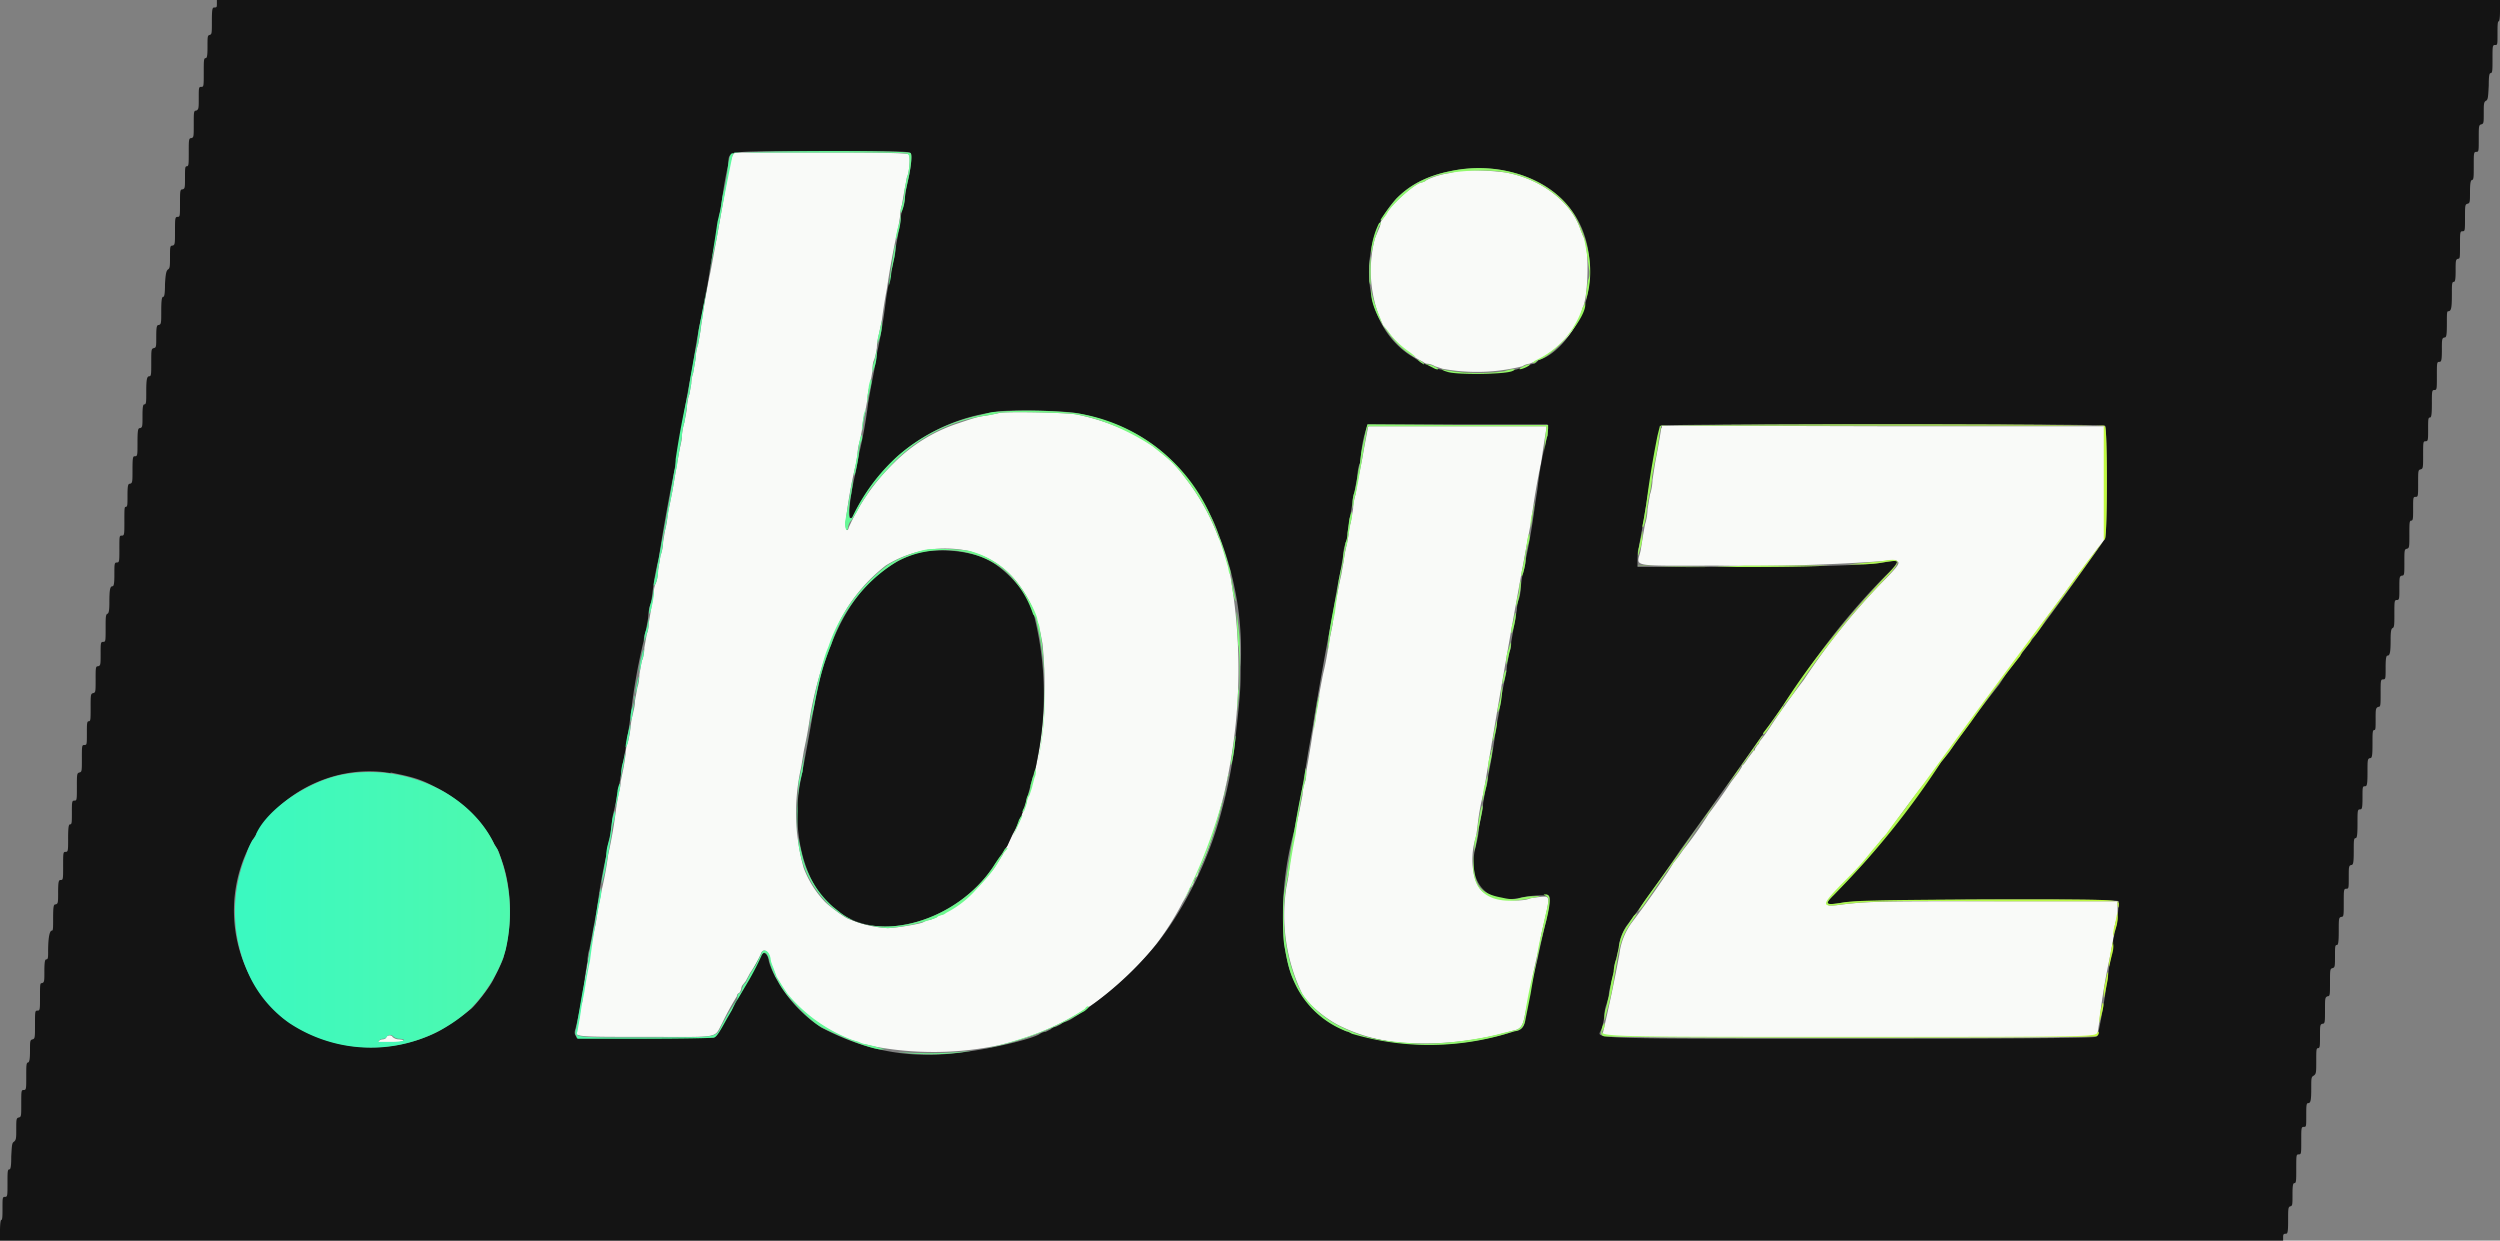 <svg xmlns="http://www.w3.org/2000/svg" viewBox="0 0 400 198.5">
    <rect x="0" y="0" width="400" height="198.5" fill="#808080" stroke="none"/>
    <linearGradient id="a">
        <stop offset="0" stop-color="#3bf9c0"/>
        <stop offset="1" stop-color="#c1f940"/>
    </linearGradient>
    <path fill="#f9faf8" d="M117.2 24.9l-.5 1.5a842.7 842.7 0 01-3 17 108.6 108.6 0 00-1.6 9.4l-.4 2.3c-.2.5-.4 1.6-.4 2.3l-.4 2.3c-.2.5-.3 1.3-.3 1.7l-.3 1.7c-.2.4-.3 1.3-.4 2 0 .7-.3 1.8-.4 2.5-.2.6-.4 1.7-.4 2.3 0 .6-.3 1.6-.4 2.2l-.3 1.7-.3 1.7-.5 3-.4 2c0 .1-.3 1-.4 2.2a13 13 0 01-.4 2.2l-.3 1.8c0 .7-.2 1.7-.4 2.1l-.4 2.4c0 .8-.2 1.8-.4 2.2-.2.4-.3 1-.3 1.5l-.4 2.4-.4 2.4c0 .5-.1 1.3-.3 1.7l-.4 2.2c0 .8-.2 1.8-.4 2.1l-.4 2.2c0 .9-.2 1.8-.3 2l-.4 2.2c0 1-.3 1.8-.3 2a12 12 0 00-.4 2.2 16 16 0 01-.5 2.7c-.2.4-.3 1.2-.3 1.7l-.3 2-.5 2.4c0 .7-.2 1.5-.3 1.7l-.4 2.4a73 73 0 01-1.3 7.6 55.8 55.8 0 01-1 5.5l-.4 2-.2 1-.4 2.6a129.6 129.6 0 00-2 10.9c0 1-.2 1.9-.3 2l-.3 1.9-.4 2.2c-.4 1-.2 1 11.1 1 12 0 10.8.3 12.1-2.1a46.9 46.9 0 012.4-4.4c0-.2.1-.4.3-.5.1 0 .3-.3.4-.7 0-.3.2-.6.3-.7l.4-.5.7-1.3a21.9 21.9 0 001.7-3c.3-1.1 1.3-.6 1.5.7 0 .4.3 1.1.5 1.6l.4 1c0 .3 0 .5.2.5l.8 1.3.7 1.2 1.1 1.2a24.8 24.8 0 009.3 6.2l1 .3c.5.3 1 .4 1.3.4l1.2.3a51.2 51.2 0 0020.3-.2 44 44 0 0029.2-22.8l.6-1 .5-1c0-.2.2-.5.3-.5 0 0 .3-.3.4-.8 0-.4.3-.8.4-.8 0 0 .2-.1.2-.3l.3-1a28.5 28.5 0 001.7-4.1 85.8 85.8 0 003.7-15.7A86.7 86.7 0 00197 93a25.6 25.6 0 00-1.5-5.7c-.1-.6-.4-1.1-.5-1.2a36.6 36.6 0 00-5.4-9.7 19.2 19.2 0 00-3.6-3.8l-1.5-1.2-1.9-1.3a37.5 37.5 0 00-10.4-3.8c-1.6-.3-11.8-.5-12.4-.2l-2 .4c-1.5.2-2 .4-4.7 1.3a25.8 25.8 0 00-10 6.2 33.2 33.2 0 00-7.3 10.4c-.2.9-.6.2-.5-.8A75 75 0 01137 74l.2-1.3c0-.4.1-1.4.4-2.2l.4-2.2c0-.4.1-1.4.4-2.2l.4-2.3c0-.4.1-1.4.4-2.2l.4-2.3c0-.4 0-1.1.2-1.6.2-.4.4-1.4.5-2.1 0-.7.2-1.6.3-2l.5-2.4a80.3 80.3 0 01.8-5 127.5 127.5 0 011.8-9.7l.3-1.8c0-.8.2-1.6.3-1.9l.4-2.3.4-2.1c.4-.8.6-3.5.3-3.7-.3-.2-3.4-.3-14.1-.3h-13.8l-.3.5m116.4 2.4l-1.7.4c-1.5.2-3.5.9-3.9 1.3l-.5.2c-1 0-4.9 3.5-5.7 5l-.6.9a1 1 0 00-.3.6l-.1.5-.8 1.9a20.5 20.5 0 001.3 14l.8 1a15 15 0 005.6 4.8c.1.1.4.3.7.3.2 0 .7.1 1.2.4l1.2.4a30 30 0 0012.8-.4c.4-.3 1-.4 1.1-.4l1-.4a16.8 16.8 0 006-5 11.2 11.2 0 001.5-3.5c1-2 1.1-10.2.1-11.5l-.4-1c-1.4-4.4-6.3-8.2-12-9.2a42 42 0 00-7.3-.3m-14.7 41l-.7 3.7a73 73 0 01-1 5l-.3 2.1c-.2.6-.4 1.6-.4 2.3l-.4 2.3c-.2.5-.3 1.3-.3 1.7l-.3 1.7a21 21 0 00-.5 2.6l-.4 2.3a73.4 73.4 0 00-1.4 8l-.5 2.5c-.3 1.8-.5 3.3-1 5.3a242.7 242.7 0 00-1.9 11l-.4 2.4-.4 2.3c0 .4 0 1.1-.2 1.6s-.4 1.4-.4 2.1l-.5 2.6a103.5 103.5 0 00-1.7 9.7c0 .7-.3 2-.4 2.6a29 29 0 002.5 16.8c.7 1.5 3.6 4 6 5.2a27 27 0 0011.5 2.8 50.2 50.2 0 0016.3-2c1.2-.2 1.6-.8 1.9-2.6l.4-1.8.3-1.2a72.3 72.3 0 011.5-7.4l.4-2.4c1.5-6.4 1.5-6.1-.1-6l-1.6.2c-1.5.8-6.2.2-7.6-1-1.6-1.2-2.2-5.1-1.3-8.3.2-.5.3-1.5.4-2.2a36 36 0 011-5.5 1814.9 1814.9 0 017.6-43.4 114.2 114.2 0 011.6-9.4 190.5 190.5 0 01.8-5.2v-.5H219m46.8.3a173 173 0 01-.5 3l-.5 2.7-.4 2.6c0 .7-.2 1.8-.4 2.3l-.4 2.4c0 .8-.2 1.8-.4 2.4l-.3 1.7-.4 2.5c-.6 2.7-2.1 2.4 12.4 2.4a301 301 0 0027.4-.8c2 0 2 .2-.4 2.7a106.7 106.7 0 00-13.3 16.4 137.1 137.1 0 00-5.1 7.1 29 29 0 01-2 2.8s0 .3-.3.5l-.4.6c0 .2 0 .3-.2.3l-.9 1.2c-.4.6-.8 1.2-1 1.2v.2l-.5.8-1.2 1.6a97.8 97.8 0 01-3.6 5.1 61.2 61.2 0 01-4.1 5.8l-.7 1-.8 1-1 1.6a169.3 169.3 0 01-5.7 8 10.6 10.6 0 00-2 5.1 284 284 0 01-2.6 12.4c-.3.9-1.3.9 39.5.9 37.3 0 39 0 39.6-.6l.3-2a99.5 99.5 0 011.8-10.8l.5-2.9c0-.8.2-1.8.3-2.2.2-.4.3-1.3.3-2v-1.3h-19c-18.5 0-20.6 0-24.9.5-3.5.5-3.5.2 0-3.3a52.2 52.2 0 006.3-7.3l.7-.6 1.1-1.6a118.9 118.9 0 014.8-6.4 302.7 302.7 0 008.6-11.7 521 521 0 016.4-8.6 2694.4 2694.4 0 0113-17.7l.9-1V68.2h-35.4l-35.4-.1v.4M155.2 88.2l1.4.5a14 14 0 016 4.3 18.7 18.7 0 013.6 7.2l.3 1.2.3 1.6a64.4 64.4 0 01-2.2 24.3c-.2.2-.3.8-.4 1.2l-.4 1.2c-.2.2-.3.6-.3.8l-.4 1a157 157 0 00-2.7 5.3L159 139a31.1 31.1 0 01-8.4 7.4c-.3 0-.7.2-.8.4l-1 .4c-.4 0-.8.2-1 .3-.2.3-4.6 1-5.8 1a18.2 18.2 0 01-6-1.4c-.5 0-3.2-2-4-2.8a16.1 16.1 0 01-3.4-5.4 32.7 32.7 0 01-.4-16.2l.4-2.5c.3-1.5.6-2.7 1-5.5a60.4 60.4 0 015-15.8l.8-1.4a27.1 27.1 0 016.3-7 18 18 0 0113.5-2.3M61.8 166c0 .1-.3.3-.6.3-.4 0-1 .5-.7.6h2.1c2-.2 2.6-.5 1.2-.6-.4 0-.8-.2-1-.4-.1-.3-.8-.3-1 0"/>
    <path fill="#141414" d="M34.7.6c0 .5 0 .6-.4.6-.3 0-.4.1-.4 2.2 0 2 0 2.1-.4 2.2-.3.1-.3.3-.3 2 0 1.4-.1 1.7-.3 1.7-.3 0-.3.4-.3 2.3 0 2.2 0 2.3-.4 2.3s-.4.1-.4 1.8c0 1.6 0 1.8-.4 2-.4 0-.4.2-.4 2.2s0 2.1-.4 2.2c-.4 0-.4.3-.4 2.3 0 1.8 0 2.2-.3 2.2s-.3.3-.3 1.8c0 1.6 0 1.8-.4 1.9-.4 0-.4.3-.4 2.3 0 2 0 2.1-.4 2.1S28 35 28 37s0 2.2-.4 2.3c-.4 0-.4.2-.4 1.8 0 1.4 0 1.8-.3 2-.3.2-.4.7-.5 2.3 0 1.6-.1 2.1-.3 2.1-.2 0-.3.5-.3 2.2 0 2 0 2.2-.4 2.3-.3 0-.4.2-.4 1.9 0 1.6 0 1.7-.4 1.8-.4.1-.4.3-.4 2.3 0 1.8 0 2.2-.3 2.2-.4 0-.5.5-.5 2.5 0 1.6 0 2-.3 2-.2 0-.3.3-.3 1.8 0 1.7 0 1.9-.4 2-.3 0-.4.2-.4 2.3 0 2 0 2.2-.4 2.2-.3 0-.4 0-.4 2.1 0 2 0 2.2-.4 2.3-.3 0-.4.2-.4 1.9 0 1.5 0 1.8-.3 1.8-.2 0-.2.4-.2 2.3 0 2.1 0 2.3-.4 2.3s-.4 0-.4 2.1c0 2 0 2.2-.4 2.2s-.4.2-.4 2c0 1.4-.1 1.8-.3 1.8-.4 0-.5.6-.5 2.6 0 1.3-.1 1.7-.3 1.8-.3.1-.3.6-.3 2.3 0 2.1 0 2.2-.4 2.2s-.4.2-.4 1.9 0 1.9-.4 2c-.4 0-.4.2-.4 2.1 0 2 0 2.1-.4 2.2-.4.1-.4.3-.4 2.3 0 1.9 0 2.2-.3 2.2s-.3.4-.3 2c0 1.7 0 1.8-.4 1.8s-.4.1-.4 2.2c0 2 0 2.1-.4 2.2-.4.1-.4.3-.4 2.3 0 2.1 0 2.2-.4 2.2s-.4.2-.4 2c0 1.5 0 1.8-.3 1.8-.2 0-.3.4-.3 2.2 0 2 0 2.2-.4 2.2s-.4.1-.4 2.3c0 2.1 0 2.2-.4 2.2-.3 0-.4.2-.4 2 0 1.6 0 1.8-.4 1.9-.3 0-.4.2-.4 2.2 0 1.6 0 2-.2 2-.4 0-.6 1.3-.6 3.3 0 1 0 1.3-.3 1.3-.2 0-.3.4-.3 1.9 0 1.6 0 1.8-.4 1.9-.3 0-.3.2-.3 2.2s0 2.2-.4 2.2-.4.1-.4 2.2 0 2.3-.4 2.4c-.4.1-.4.3-.4 1.8 0 1.4-.1 1.8-.3 1.9-.3 0-.3.5-.3 2.2 0 2 0 2.2-.4 2.2s-.4.1-.4 2.2c0 2 0 2.1-.4 2.2-.4.1-.4.3-.4 1.9 0 1.4 0 1.7-.4 2-.3.2-.3.6-.4 2.3 0 1.6-.1 2.1-.3 2.1-.3 0-.3.4-.3 2.2 0 2 0 2.2-.4 2.2s-.4.1-.4 1.9c0 1 0 1.8-.2 1.8-.1 0-.2.7-.2 1.7v1.7H365.3v-.6c0-.4 0-.6.4-.6.3 0 .4-.1.4-2.1s0-2.2.4-2.3c.3-.1.3-.3.3-2 0-1.4.1-1.7.3-1.7.3 0 .3-.4.3-2.3 0-2.2 0-2.3.4-2.3s.4-.1.4-2.2c0-2 0-2.2.4-2.2s.4 0 .4-1.8c0-1.5 0-2 .3-2 .4 0 .5-.4.5-2.4 0-1.6 0-1.8.4-2 .4-.3.4-.5.4-2.4 0-1.7 0-2 .3-2s.3-.4.3-2 0-1.8.4-1.9c.4 0 .4-.3.4-2.2 0-1.9 0-2 .4-2.2.4 0 .4-.2.4-2.2s0-2.2.4-2.3c.4-.1.4-.3.4-2 0-1.4 0-1.7.3-1.7.2 0 .3-.4.3-2.2 0-2 0-2.2.4-2.3.4 0 .4-.2.4-2.3 0-2 0-2.2.4-2.2s.4-.1.4-1.8 0-1.9.4-2c.3 0 .4-.3.4-2.2 0-1.7 0-2.1.3-2.1.2 0 .3-.4.3-2.3 0-2.1 0-2.3.4-2.3.3 0 .4-.1.4-1.9 0-1.7 0-1.8.4-1.8.3 0 .4-.2.4-2.2s0-2.2.4-2.3c.3 0 .4-.2.4-2.3 0-1.8 0-2.2.3-2.2.2 0 .2-.3.2-1.7 0-1.6 0-1.8.4-2 .4 0 .4-.2.4-2.2s0-2.2.4-2.2.4-.1.4-1.9c0-1.5.1-1.9.3-1.9.4 0 .5-.6.5-2.6 0-1.3.1-1.7.3-1.8.3-.1.3-.6.3-2.3 0-2 0-2.2.4-2.2s.4-.2.4-1.9 0-1.9.4-2c.4 0 .4-.2.4-2.1 0-2 0-2.1.4-2.2.4-.1.4-.3.4-2.3 0-1.8 0-2.2.3-2.2s.3-.4.3-2c0-1.7 0-1.8.4-1.8s.4-.1.4-2.2c0-2 0-2.1.4-2.2.4-.1.4-.3.4-2.3 0-2.1 0-2.2.4-2.2s.4-.2.4-2c0-1.5 0-1.8.3-1.8.2 0 .3-.4.3-2.2 0-2 0-2.2.4-2.2s.4-.1.4-2.3c0-2.1 0-2.2.4-2.2.3 0 .4-.2.4-1.9s0-1.9.4-2c.3 0 .4-.2.4-2.2 0-1.6 0-2 .2-2 .5 0 .6-.5.6-2.7 0-1.6 0-2 .3-2 .2 0 .3-.3.3-1.7 0-1.7 0-1.9.4-2 .3 0 .3-.2.3-2.2s0-2.2.4-2.2.4-.1.4-2.1 0-2.2.4-2.3c.4-.1.4-.3.4-1.9 0-1.4.1-1.8.3-1.9.3 0 .3-.5.3-2.3 0-2 0-2.2.4-2.2s.4-.1.4-2.1 0-2.2.4-2.3c.4-.1.4-.3.4-1.8s0-1.8.4-2c.3-.2.3-.7.4-2.4 0-1.6.1-2 .3-2 .3 0 .3-.5.3-2.3 0-2 0-2.2.4-2.2s.4 0 .4-1.8c0-1.2 0-2 .2-2 .1 0 .2-.6.2-1.6V0H34.7v.6m111 23.9c.3.3 0 2.6-.5 4.7a21 21 0 00-.4 2.3c0 .7-.2 1.6-.4 2a6 6 0 00-.3 1.7l-.4 2.3-.4 2.2c0 .4-.1 1.2-.3 1.7l-.4 2.2a40.1 40.1 0 00-.9 4.8 88 88 0 01-1.4 8.2l-.4 2.5-.5 2.6-.5 2.8a70.1 70.1 0 01-1.5 8.3l-.5 2.8c-1 4.1-1.2 7.2-.8 7.3l.3-.1a31 31 0 018.3-10.7 29.4 29.4 0 0114.6-6.2c1.7-.4 10.8-.2 13 .2 10 2 16.5 6.9 21.3 16.2a20.2 20.2 0 011.4 3.3 49.9 49.9 0 013.5 21.1c0 3 0 3.9-.7 10.2a74.5 74.5 0 01-2.3 12.7c-2 7.8-5.8 15.5-10.4 21.4a56.7 56.7 0 01-13.3 11.8 5 5 0 01-1.7.8l-.4.3-.8.4c-.3 0-.6.2-.8.4l-.8.4c-.4 0-.7.2-.9.3-.8.7-6.9 2.2-11.2 2.8-8.8 1.4-16.2.2-23.8-3.8a21.8 21.8 0 01-7.3-8c-.4-.7-1-2.1-1.1-2.7-.2-1.3-1-1.6-1.3-.7a30 30 0 00-1.6 3 44.8 44.8 0 01-2.5 4.4l-.4.8c0 .3-.2.5-.3.6l-.8 1.3c-1.1 2.1-1.5 2.7-1.9 2.9l-11.1.1H92.3l-.2-.4c-.2-.3-.2-.6 0-1.2a69.8 69.8 0 001.5-8.3l.4-2.5c0-.7.2-1.6.3-1.8l.4-2.1.4-2.2.4-2a86.5 86.5 0 011.5-8.7l.4-2.4c.2-.3.3-.9.3-1.3l.3-2.5a89.9 89.9 0 001.5-7.7 138.9 138.9 0 001.5-9.3 92.6 92.6 0 012-11.2c0-.3.1-1 .3-1.4l.4-2.2c0-.8.2-1.7.3-2 .2-.4.3-1.3.4-2.1a44 44 0 011-5.5 309.1 309.1 0 012.5-14l.3-1.8.3-1.8.5-2.5a142.2 142.2 0 011.8-10.3 109.5 109.5 0 011.5-8.6 149.4 149.4 0 001.3-7.2 316.5 316.5 0 002-11.7 53.7 53.7 0 01.9-5c.3-2.4-1.3-2.2 15-2.2 11.8 0 14 0 14.2.3m95.5 2.9c9.8 2.1 14.8 10 12.7 20.2-1 4.4-4.5 9.1-7.7 10l-.4.4-.3.2c-.2 0-.7.1-1 .3l-1.8.6-1.8.4a34.8 34.8 0 01-11-.5l-.7-.3c-.2-.2-.7-.4-1-.4l-.8-.3-1.2-.8c-10-5.8-9.4-23.1 1-28.2 4.1-2 9.5-2.6 14-1.6m6.5 41l-.1 1.3a55.5 55.5 0 00-1.6 8.5l-.4 2.6a105.8 105.8 0 01-1.5 8.8c0 .7-.3 1.6-.4 2.1-.2.5-.3 1.6-.4 2.4 0 .8-.2 1.6-.3 1.8-.1.2-.3 1-.3 1.7l-.5 2.8-.4 2.3c0 .5-.1 1.2-.3 1.6l-.4 2.3c0 .8-.3 1.9-.4 2.4l-.5 2.5a43.6 43.6 0 01-.8 4.7 106.2 106.2 0 01-1.3 8c0 .6-.2 1.5-.4 2l-.4 2.3a9 9 0 01-.3 2l-.4 2c0 1-.3 2.2-.5 3-1.4 5.4 1.6 9.2 6.9 8.2a16 16 0 014.8-.4c.3.2 0 1.9-.4 4a147 147 0 00-1.4 6.2 124 124 0 00-2 9.5c0 1.3-.6 1.9-1.7 2l-1.7.5a43.5 43.5 0 01-25.2-.5l-.8-.4-.8-.4a15 15 0 01-6.2-6.2c-1.1-2-1.5-3.2-2.1-6.7a51.4 51.4 0 011.6-18.5 311.2 311.2 0 002.2-12.4l.7-3.9a498.2 498.2 0 013.3-18.5 101 101 0 011.2-6.7l.4-2.4c0-.8.3-1.8.4-2.1.2-.4.3-1 .3-1.5l.4-2.5.4-2.4c0-.4.1-1.1.3-1.6l.5-2.7c0-1 .3-1.9.4-2l.2-1.7a18.3 18.3 0 01.8-3.8l.2-.7h28.8l.1.6m89.1-.4c.4.4.4 17.2 0 18.1a571.2 571.2 0 01-15.8 21.6l-1.1 1.7a207.4 207.4 0 00-8 10.8l-1.3 1.6-1.9 2.6a398.3 398.3 0 01-10 13l-5.3 5.7c-1.6 1.5-1.4 1.7 1.6 1.2 3.1-.5 43.7-.7 44-.2 0 .4-.2 3.6-.5 4.3l-.4 2-.3 2.5a17 17 0 00-.4 2.2l-.3 2a110.5 110.5 0 01-1.3 7.7c-.1.7-.2 1-.6 1-.3.2-15.4.3-39.5.3-43.5 0-40 0-39.5-1.5.2-.4.4-1.4.5-2.2 0-.7.2-1.5.3-1.7l.4-1.4c0-.6.2-1.5.4-2l.4-2c0-.6.2-1.5.4-2l.4-1.8c.1-1.3.7-2.8 1.5-3.8a323 323 0 008.5-12 1428.9 1428.9 0 0017.6-24.8l2.1-3a111.4 111.4 0 0113-15.9c1.7-1.6 2.1-2.4 1.6-2.4l-2.1.3c-3 .5-12.2.7-26.2.7h-13v-.4c0-1 0-2.3.2-2.7l.4-2.2.4-2.3.4-2.4.4-2.4.4-2a155.7 155.7 0 011.5-8.2c.2-.3 70.8-.3 71.1 0M146.4 88.6c-5.9 2-10.5 7-13.4 14.5a44.7 44.7 0 00-2.8 10.3 494 494 0 01-2 11c-1.8 8.2.4 17 5 20.7l1 .8c6.4 5.1 18.9 1.5 24.7-7.2l1.2-1.7c.2-.1.3-.4.3-.5l.4-.6.4-.6.8-1.8a21.5 21.5 0 001.9-4.4l.3-1 .3-1 .4-1.5.4-1.5.4-1.2.4-2.1a51.6 51.6 0 00-.7-22.5l-.5-1.3c-.6-2.2-4-6-6.8-7.4-3-1.6-8.6-2-11.7-1m-83.9 35c3.4.7 4.7 1 7.3 2.4 4 2 7.6 5.6 9.3 9.1l.5.8.2.4.4 1.1.4 1.2.3 1.1a26.6 26.6 0 01-.3 13.3c0 .3-.6 1.6-1 2.4l-.7 1.4c-.6 1.2-2.7 3.9-3.5 4.6a52 52 0 01-4.7 3.3c-1.8 1.1-5 2.2-7.7 2.6a23.6 23.6 0 01-17.8-4.5 22.7 22.7 0 01-2.7-31.4c4.6-5.9 12.6-9 20-7.7"/>
    <path fill="url(#a)" d="M117 24.6c-.2.2-.4 1-.5 1.8a34.8 34.8 0 01-.9 5l-.3 2-.5 2.1a316.5 316.5 0 01-3 17.2l-.3 2.3a109.5 109.5 0 00-1.4 7.8 142.2 142.2 0 00-2 10.7c0 .4 0 1.2-.2 1.8a828.2 828.2 0 01-3 16.7c-.4 1.6-.4 2.2 0 1.3.2-.3.4-1.3.4-2.1l.4-2.4c.2-.4.3-1.4.4-2.1 0-.8.2-1.6.3-1.8l.4-2.2.4-2.2.4-2 .5-3a9 9 0 00.3-1.7l.3-1.7.4-2.2c0-.6.2-1.7.4-2.3l.4-2.5c0-.7.2-1.6.4-2l.3-1.7c0-.4.1-1.2.3-1.7l.4-2.3c0-.7.2-1.8.4-2.3l.4-2.3c0-.7.2-1.5.3-1.9a108.6 108.6 0 012.2-12.4l.4-2.3a571.6 571.6 0 012.2-11.3l.3-.5h13.8c10.7 0 13.8 0 14 .3.4.2.2 2.9-.2 3.7l-.4 2.1c0 1-.3 2-.4 2.4a3 3 0 00-.2 1c0 .7.6-1 .7-2.4 0-.7.3-1.7.4-2.3.5-2 .8-4.4.5-4.7-.4-.5-28.2-.4-28.7.1m115 2.8c-3.6.7-6.4 2.2-8.6 4.4-.7.8-2.5 3.2-2.5 3.4 0 .3.6-.4 1-1 .7-1.5 4.7-5 5.6-5l.5-.2c1.3-1.4 8.8-2.2 12.9-1.4 5.7 1 10.6 4.8 12 9.2l.4 1c.2.2.7 3.3 1 5.6 0 .5 0 1.1-.2 1.4l-.3 2-.1 1.3.3-1c.9-3.6.4-7.7-1.5-11.6-3-6.4-12-10-20.5-8.1M144 35a7 7 0 01-.4 1.6l-.3 1.5c0 .4.2.2.4-.9.3-.8.4-1.8.4-2.2l-.1-.9v.9m76.6.8a13 13 0 00-1.2 4.1v.8l.2-.9c.2-1.2.9-3.3 1.1-3.7.2-.1.2-.3.2-.5 0 0-.2 0-.3.2m-77.5 3.9l-.3 1.9a134.3 134.3 0 00-.6 4.1c.2-.5.4-1.5.4-2.2l.5-2.3.2-1.6c0-.7 0-.7-.2.1m76 2.7v2.6c.2 1 .2.8.2-1.5 0-2.8 0-3.2-.2-1m.3 4.3c-.1 2.9 3.3 8.2 6.4 10 1 .6.9.4-.3-.5-1.3-.9-2.5-2-3.4-3.3l-.8-1-.2-.4-.3-.8c-.4-.9-1.1-2.8-1.3-3.9v-.8l-.1.7m34.1 1.7c0 .2 0 .5-.2.5l-.3.8a14.1 14.1 0 01-7.4 7.9c-.4.3-.4.4-.2.4l.4-.2c0-.1.2-.3.4-.3 2.8-.9 8-7.3 7.4-9.2 0-.3 0-.2 0 0M141 51.8l-.4 1.7a5 5 0 00-.2 1.5l.4-1.1a8 8 0 00.3-2.1l-.1-.6v.6m-.8 4.6l-.3 1.4c-.2.4-.3 1-.3 1.5s0 .3.4-.8a8 8 0 00.3-2.1v-.6l-.1.6m87 1.5l.6.4c.3 0-.7-.8-1-.8l.4.4m1.2.5l.8.4c.2.1.5.3.8.3.2 0 .1-.2-.4-.4-.5-.3-1-.4-1.2-.4h-.4l.4.1m15.2.3c-1 .5-.3.5.7 0 .5-.3.6-.4.4-.4-.3 0-.7.2-1.1.4m-12 .8c1.5.5 9 .4 10.3-.1 1-.4.2-.5-1.2 0a30 30 0 01-10-.3c-.1 0 .2.2.9.4M139 61.9l-.3 2.1.1.6V64l.4-1.7c.1-.5.3-1.2.2-1.5 0-.4-.2 0-.4 1m-.8 4.5l-.3 2.1c0 .5 0 .6.1.3a46.5 46.5 0 01.6-3.6l-.4 1.2m21-.4c-.5 0-1.5.3-2.3.5a29.4 29.4 0 00-13.2 6.5 31 31 0 00-7.4 10h-.3c-.3 0-.2-2.1.2-3.9.1-.7.3-1.7.2-2 0-.6 0-.6-.1.2L136 79l-.8 4.6c0 1 .3 1.7.5.8 0-.4.3-1 .5-1.1l.9-1.4c.5-1 .5-1.1 1.4-2.4l.5-.8c0-.3 2.4-3 4-4.7a25.8 25.8 0 0114.7-7.5 11 11 0 002-.4c.6-.3 10.8-.1 12.4.2a27.5 27.5 0 014 1 37.5 37.5 0 018.3 4.1l1.5 1.2c1.4 1.1 2.4 2.1 3.6 3.7l1 1.3a36.6 36.6 0 015.4 11.2l.6 2c.1.8.3 1.3.4 1.1 0-.1 0-.7-.3-1.3a50.8 50.8 0 00-3-8.3 28.2 28.2 0 00-21.4-16.2 74 74 0 00-13-.2m59.4 2.7a906.4 906.4 0 00-.8 3.8l-.2 1.7-.4 2a19 19 0 01-.5 2.7c-.2.5-.3 1.3-.3 1.8v.9l.2-1c0-.6.2-1.2.3-1.4l.4-2 1.4-8.2.2-.7h28.5v.5l-.2 1.6a195.1 195.1 0 00-.1 2c.1-1 .3-2.2.5-2.6l.1-1.2V68h-14.5l-14.4-.1-.2.7m47-.5l-.4 1.6a155.7 155.7 0 00-1.8 11l-.4 2.4-.2 1c0 1 .6-1 .7-2.6l.4-2.4c.2-.5.3-1.6.4-2.3 0-.7.3-1.8.4-2.6a39.4 39.4 0 00.8-4.6l.2-1 .1-.5h70.8v18.4l-.8 1a172.4 172.4 0 00-5.5 7.4 2694.4 2694.4 0 00-22.6 30.6 75 75 0 00-2.8 3.8 115.6 115.6 0 00-3.1 4.1l-2.3 2.7c-1.6 2-2 2.5-4.8 5.3-3.4 3.5-3.4 3.8.1 3.3 4.3-.5 6.4-.6 24.8-.5h19.2v.6c.2.5.2.6.2.1 0-1 1.3-1-21.1-1-18.3.1-21 .2-23 .5-2.9.5-3 .3-1.5-1.2a131.9 131.9 0 0017.2-21.3 31 31 0 002.1-2.8l2.6-3.5a207.4 207.4 0 017.9-10.6l.3-.6 1.3-1.6.3-.6c.5-.5.7-.7 1.5-1.9l.8-1.2a571.2 571.2 0 009.4-12.9c.4-.9.4-17.7 0-18-.3-.4-70.9-.4-71.1 0m-128.2 2.4l-.3 2-.3 1.7-.3 1.5c0 1 .5-1 .8-3 0-1 .3-2 .4-2.2.1-.2.2-.6.1-.9 0-.4-.1-.1-.4.9M245.4 81l-.2 1c-.1.2-.3 1-.3 1.7v.9a81.8 81.8 0 01.6-3.8c0-.4 0-.4-.1.2m-29.5 2l-.3 2.3c0 .5-.1 1.1-.3 1.5l-.4 2.1c0 .9-.3 2-.4 2.4l-.3 1.5-.3 2a104 104 0 00-1.3 7 419 419 0 00-.2 2.6l.3-1.6c0-.7.3-1.8.4-2.5l.5-2.3a73.2 73.2 0 011.4-8.3c.1-1 .3-2.1.5-2.6l.3-1.7.3-1.8c.2-.6.3-1.3.2-1.6 0-.3-.1 0-.4 1m46.8 2.4l-.4 1.8c-.1.6-.3 1.4-.2 1.7l.3-1c.3-.8.4-1.9.4-2.3 0-.8-.1-.8-.1-.2m-18.3.8l-.4 2.7-.4 2.1a3 3 0 00-.2 1c0 .8.6-1 .7-2.4 0-.8.2-1.9.4-2.5.2-.6.3-1.3.2-1.5 0-.4-.1-.2-.3.6m-96 1.7c-2 .3-5.3 1.7-6.5 2.6a27.1 27.1 0 00-9.4 13.1c-.7 1.4-2.1 7-2.8 11.1a122.3 122.3 0 01-1.9 10.3l-.3 4.6v4.1l.1-3.9a20.5 20.5 0 01.8-6.3 68.1 68.1 0 011.8-10.2c1-5 1.4-6.7 2.8-10.2a24.6 24.6 0 0110.6-13.3c6.2-3.3 14.8-1.9 18.7 3.1a16.2 16.2 0 013 5.4c.3.3.5.8.5 1a51.5 51.5 0 01.2 22.9 60.8 60.8 0 00.3-22l-.3-.9c0-1-1.9-4.5-3.4-6.3a14 14 0 00-7.3-4.8c-1-.3-5.2-.5-7-.3M301 89.8l-3.1.3-2.2.2h1.9c1 0 2.7-.1 3.6-.3 3-.5 3-.4.6 2.1a148.8 148.8 0 00-8.7 10 111.4 111.4 0 00-7.7 10.6 73.9 73.9 0 01-3.3 4.6c0 .4.4 0 1.1-1.1.8-1.3.9-1.3 1.6-2.2l.5-.8c0-.1 0-.3.2-.4l1.2-1.5a137.1 137.1 0 017-9.6c2.4-3.2 4.6-5.6 8.1-9.3 2.6-2.7 2.4-3.2-.8-2.6m-39 .6c0 .3 22.6.5 30.6.1H279a127.5 127.5 0 01-17-.1m-65 2.5l.3 2.2c.3 1 .4 1.3.4.9l-.3-1.6a14 14 0 01-.3-1.6c-.1-.6-.1-.6-.1.1m46.1.8c0 .8-.2 1.6-.3 1.8l-.2 1v.7l.2-.7c.4-1.5.6-2.7.5-3.4 0-.5 0-.4-.2.6m-138.6 1c0 .5-.2 1.3-.4 1.9-.2.6-.3 1.3-.2 1.5 0 .8.8-2.5.7-3.3l-.1-.8v.8m93.4 5l.2 3.4c.3.6.3 6.9 0 7.3l-.2 3.5a66.8 66.8 0 00.4-12.3c-.5-4.5-.5-4.8-.4-1.9m44.5-1.7l-.3 1.5c-.2.4-.3 1-.3 1.4 0 .6.1.4.4-.7.2-.8.4-1.8.3-2.2v-.7.7m-138.8 1.3a7 7 0 01-.4 1.6 5 5 0 00-.2 1.6v.1l.4-1.4c.2-.4.3-1.2.3-1.8-.1-.9-.1-1-.1-.1m138 3.4l-.4 1.3c-.2.4-.3 1.1-.3 1.7 0 .5 0 .7.1.3l.4-1.7c.2-.6.3-1.3.2-1.7v-.6.7m-139.1 2.4a9 9 0 00-.3 2.2c0 .4 0 .3.1-.2l.3-1.5c.2-.4.3-1 .3-1.4 0-.6-.1-.5-.4 1m138 2.7c-.3 1.5-.3 1.9.1.8l.3-1.4c0-.3-.2-.2-.4.6m-138.6.8l-.3 1.5v.8l.2-1 .3-1.5c0-.5 0-.5-.2.2m138.2 1.7a9 9 0 01-.3 1.9c-.4 1.3-.4 2.1 0 1 .3-.8.6-3.6.4-3.6l-.1.7m-29.4 1.8a292.3 292.3 0 00-.7 5l.4-2c0-.7.3-1.9.4-2.6l.3-1.8-.4 1.4m-109.3-.4c0 .4-.2 1.1-.4 1.5a5 5 0 00-.2 1.5v.7l.2-.7a239.8 239.8 0 01.5-3.2c0-.6-.1-.6-.1.2m138 3.3l-.4 1.7-.3 1.6c0 .3.2-.2.4-1s.4-1.8.3-2.2v-.1m-139.1 2.4c-.4 2-.4 2.5 0 1.4.2-.8.6-3 .4-3l-.4 1.6m96.9 2l-.4 2.6c0 .8.5-1.2.7-3.4.2-1.7 0-1.3-.3.8m84.5-1.7a1313.7 1313.7 0 01-17.7 24.9c-1.9 2.6-2 3-1.9 3l.6-.7a1983 1983 0 013.8-5.5l1.1-1.5.8-1.1.7-1 .7-1a51 51 0 013.4-4.8 63.9 63.9 0 014.8-6.7l.4-.8c0-.1 0-.2.2-.2l.9-1.2c.4-.7.8-1.2 1-1.2v-.3l.5-.6c.2-.2.4-.4.4-.6l.3-.5c.4-.4.3-.5 0-.2m-43.2 2.1c0 .3 0 .7-.2.9a6 6 0 00-.3 1.6v1.3l.2-1.2c.4-1.6.6-3.1.4-3.1v.5m-138.8 1l-.2.9a6 6 0 00-.3 1.6l-.1 1.3.2-1.2c.4-1.6.6-3.1.5-3.1l-.1.5m109 2l-.3 2a150 150 0 00-1.5 7.8 226 226 0 00-1.6 9.8c-.3 1.4-.3 7.4 0 8.7.6 3.5 1 4.7 2 6.7a15 15 0 007.9 7c.3 0 .7.3.9.4a43.5 43.5 0 0026-.4c1-.1 1.6-.7 1.8-2l.4-2 .4-2a124 124 0 012.5-11.7c.8-3.2.7-4.2-.1-4.2-.4 0-.4 0 0 .2.6.3.6.7 0 3l-.7 3.2a40 40 0 00-.8 4.3 72.3 72.3 0 00-1.8 8.5c-.3 1.8-.7 2.4-1.9 2.6l-1.7.4c-3.8 1.1-11 2-14.6 1.6-5.6-.4-8-1-11.6-2.8a15.8 15.8 0 01-5.9-5.2l-.7-1.4a29.1 29.1 0 01-1.3-18.2 92.8 92.8 0 011-5.8 103.5 103.5 0 011-6.3l.5-2.2a5 5 0 00.2-1.6c0-.5-.1-.6-.1-.3m-43.3.1l-.2.9c-.2.2-.3.9-.5 1.5 0 .6-.3 1.3-.4 1.6-.2.3-.3.7-.3 1l-.3 1c-.4.6-.4 1 0 .5l.4-1.2c0-.4.2-1 .4-1.2l.4-1.2.4-1.6c.2-.4.3-1 .2-1.2v-.5l-.1.4m31 .7l-.5 2c0 .8-.2 1.5-.3 1.7l-.4 1.1a85.8 85.8 0 01-6.2 15.7 60.6 60.6 0 007.3-20.5m-141.5 0c-5.6 1-12.2 5.5-14 9.5 0 .2-.3.7-.6 1a11.4 11.4 0 00-1 2.3 24 24 0 00.4 19.2 19.3 19.3 0 006.5 7.8 23.6 23.6 0 0029-2.3 23.2 23.2 0 005.3-8.4l.3-1a26.6 26.6 0 00-1.3-16.1l-.5-.8c-3.8-8.1-14.3-13-24.1-11.2m182.8.8l-.4 1.5-.2 1.5c0 .8 0 .8.2-.2l.4-1.6.2-1.3v-.6l-.2.7m-139 1.9l-.3 2.2.1.5v-.6l.4-1.6c.1-.6.3-1.3.2-1.6 0-.3-.2 0-.4 1m138 3.6l-.4 2.3c0 .5 0 1-.2 1.2a6 6 0 00-.3 1.5v1.2l.2-1 .5-2.8.4-2 .2-1.2c0-.7-.1-.6-.4.8m-138.8.8l-.3 2.3-.3 1.5c-.2.5-.4 1.4-.4 2.2l-.4 2.3-.3 1.7c0 .7 0 .7.1.1l.4-1.5.3-1.7.4-2.3.4-2.3c0-.4.1-1.2.3-1.7.1-.5.3-1.2.2-1.5 0-.5-.1-.2-.4 1m65.1 0a133 133 0 01-1 2.8 17850.5 17850.5 0 011.5-3.3c0-.1-.3.1-.5.6m-35.4 3.3a16.1 16.1 0 004.4 9.8c.8 1 3.5 2.9 4 2.9l1 .4c1 .4 3.8 1 5 1a29.6 29.6 0 007.8-1.7c.1-.2.5-.3.8-.4.3 0 .6-.3.8-.4a16.4 16.4 0 004.8-3.8c2.2-2.3 3-3.4 4.2-5.6l.5-.6.2-.2c0-.2-.2-.1-.4 0l-.4.7a24.2 24.2 0 00-1.5 2.2c-5.8 8.7-18.3 12.3-24.6 7.2l-1-.8a15.8 15.8 0 01-5-8.4c-.7-3-.6-2.9-.6-2.3m108 4.2c0 4.3 3 6.2 8.3 5.3 2.7-.5 3-.6 1.4-.5-.9 0-2 .2-2.6.4-.8.1-1.3.1-2.6-.2-3.2-.6-4.2-1.8-4.4-5.1l-.1-2.2v2.3M96 142.9a40.6 40.6 0 00-.8 4.7 17 17 0 00-.4 2.2l-.4 2-.3 2c0 .7-.3 1.8-.4 2.4l-.5 2.5-1 5.8c-.2.6-.2 1 0 1.2l.2.5h10.8c5.9 0 11-.1 11.1-.2.4-.2.8-.8 2-3l.7-1.2.3-.6.4-.8.5-.8 1-1.7a44.8 44.8 0 002.6-4.9c.4-1 1-.6 1.3.7a11.9 11.9 0 001.4 3.3c.9 2 4.8 6.2 7 7.4 4 2 8.6 3.7 9.8 3.5l.4-.1h-.5l-1.3-.4-1.3-.3a4 4 0 01-1.2-.4l-1-.3a24.8 24.8 0 01-10.4-7.4l-.8-1.2-.8-1.3-.2-.4-.4-1.1c-.2-.5-.5-1.2-.5-1.6-.2-1.3-1.2-1.8-1.5-.8l-.4.8-.5 1-.8 1.3-.7 1.3c0 .2-.3.4-.4.5l-.3.7c0 .4-.3.7-.4.7-.2.1-.3.3-.3.5s-.1.6-.3.8l-.6 1a46.9 46.9 0 00-1.5 2.6c-1.3 2.4 0 2.1-12 2.2-11.4 0-11.6 0-11.2-1l.4-2.3.3-2 .4-2a81 81 0 01.9-5A129.6 129.6 0 0196 144a5 5 0 00.2-1.6c0-.6 0-.5-.3.6m242.8 3.3l-.3 1.6c-.2.5-.3 1.3-.3 1.7v.3l.5-1.6c.2-.7.3-1.5.2-1.9 0-.7 0-.7-.1 0m-77.2 0l-1 1.5c-.8 1-1.4 2.5-1.5 3.8l-.4 1.8c-.2.5-.4 1.4-.4 2l-.4 1.6-.3 1.9-.5 2.2c-.2.5-.3 1.2-.3 1.6 0 .5 0 .6.1.3l.3-1.3a40.5 40.5 0 001.2-5.6l.6-3.4c.5-2.5 1-3.6 2.1-5.2l1-1.5s-.3.1-.5.4M338 151l-.3 1.4-.3 1.8c0 .5 0 .6.1.3l.4-1.7c.2-.6.3-1.4.2-1.8 0-.5 0-.5-.1 0m-.9 5l-.3 1.4a7 7 0 00-.2 1.7c0 .6 0 .7.1.3l.4-2a7 7 0 00.2-1.8c0-.2 0-.1-.2.3m-.7 4.6l-.2.8a9 9 0 00-.3 2v.4l.5-2c.1-.4.2-1 .1-1.2 0-.5 0-.5 0 0m-162.9.9l-.6.4a38.9 38.9 0 01-9 4.2 55.8 55.8 0 01-6.6 1.8 48.2 48.2 0 0015.7-5.8c.7-.3 1.3-1 1-1-.2 0-.4.2-.5.4m82.8 2.8c-.3 1.1-.3 1.4.2 1.6.5.3 78 .3 78.7 0 .3 0 .5-.3.5-.5s0-.3-.2-.1c-.4.7-.5.7-39.6.7-42.3 0-40.1 0-39.4-1.3.1-.2.2-.5.1-.8 0-.3 0-.2-.3.4M63 165.8c0 .2.5.4.9.4 1.4.1.7.5-1.2.5h-2c-.4 0 .2-.5.6-.5.3 0 .5-.2.6-.3.2-.4.9-.4 1 0m80.7 2.4a38.2 38.2 0 0012-.2 57.1 57.1 0 01-12 .2"/>
</svg>